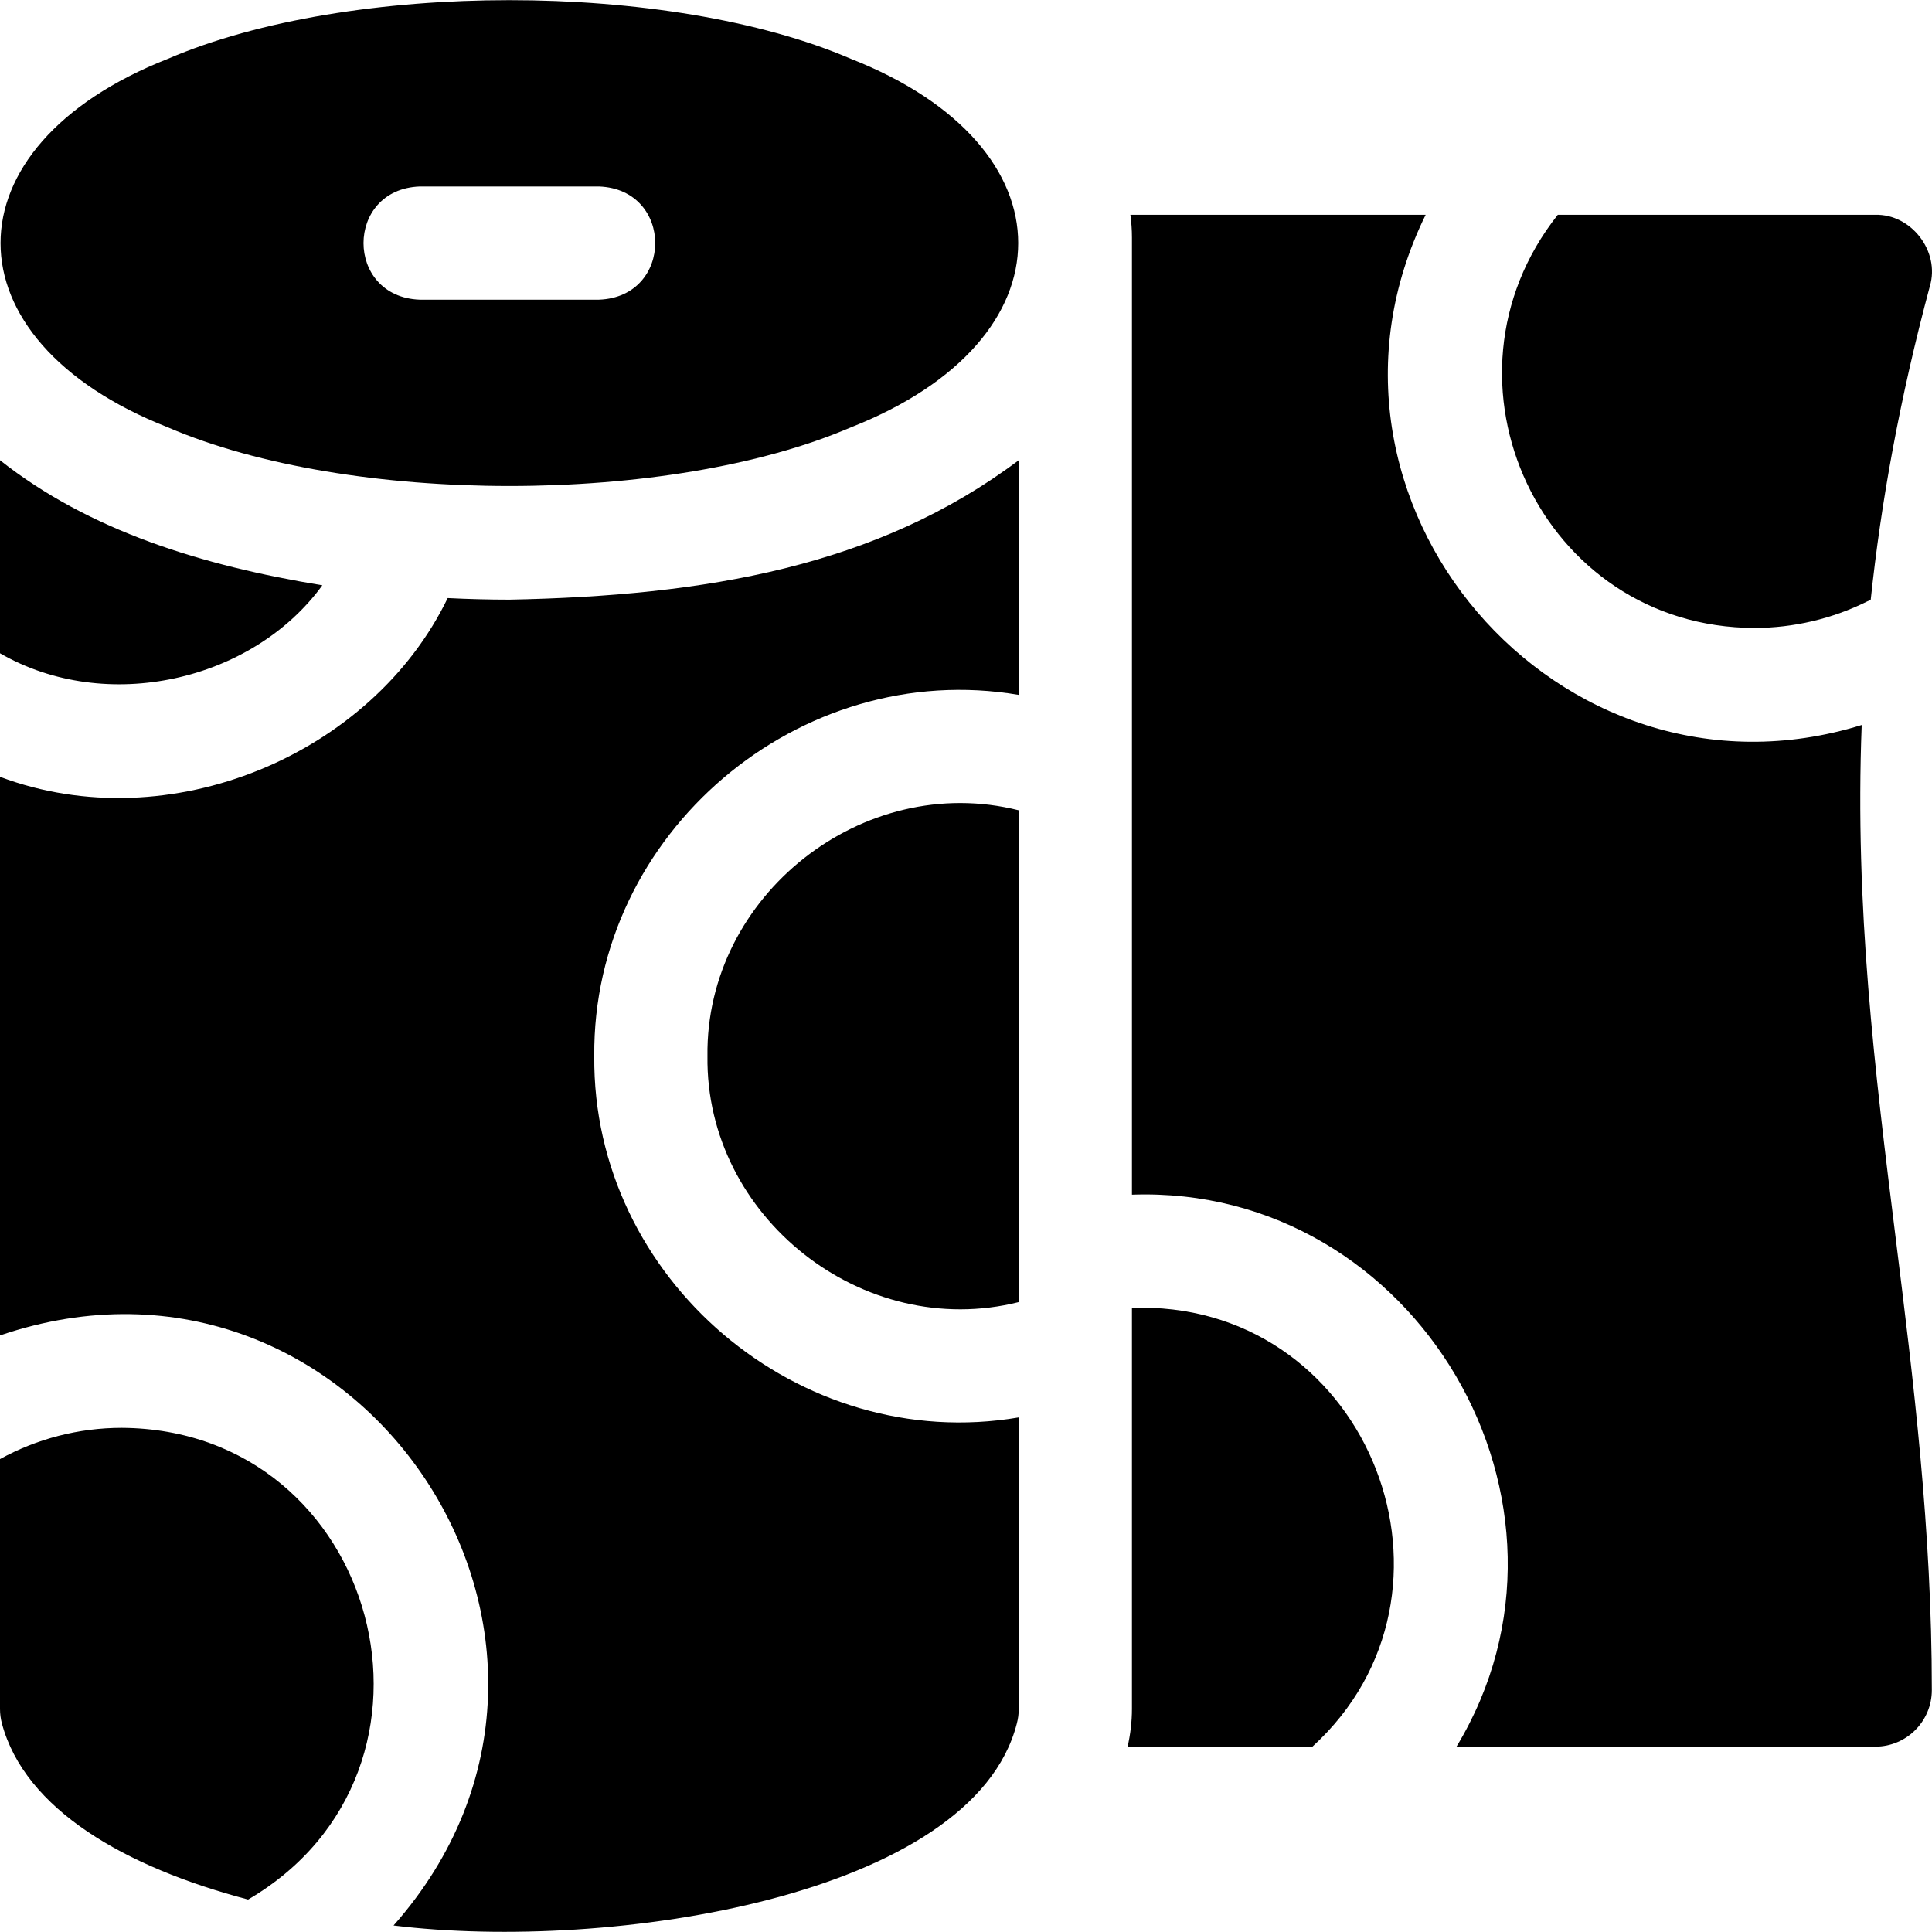 <svg xmlns="http://www.w3.org/2000/svg" width="512" viewBox="0 0 512.044 512.044" height="512" id="Layer_1"><g><path d="m225.505 15.584c-48.155-20.724-132.855-20.724-181.01.001-59.128 23.247-59.144 74.433.001 97.68 48.154 20.724 132.854 20.725 181.009-.001 59.127-23.246 59.144-74.432 0-97.68zm-66.755 63.841h-47.5c-19.881-.738-19.866-29.269 0-30h47.5c19.881.738 19.866 29.269 0 30z"></path><path d="m187.5 279.925c-.548 42.603 41.228 75.529 82.5 65.172v-130.341c-41.259-10.37-83.054 22.572-82.5 65.169z"></path><path d="m85.432 155.123c-31.842-5.209-61.802-14.466-85.432-33.147v51.161c28.155 16.274 66.926 7.418 85.432-18.014z"></path><path d="m135 158.925c-5.491 0-10.943-.151-16.349-.417-20.041 41.502-73.726 64.266-118.651 47.377v148.051c94.986-32.353 170.605 81.419 104.301 156.389 57.626 7.078 153.486-7.773 165.188-53.518.34-1.267.512-2.572.512-3.883v-77.261c-58.153 9.943-113.037-36.697-112.499-95.739-.543-59.049 54.354-105.663 112.499-95.757v-62.192c-37.48 28.172-82.992 35.929-135.001 36.95z"></path><path d="m32.261 378.425c-11.465 0-22.523 2.926-32.261 8.276v66.224c0 1.312.172 2.617.512 3.883 6.095 22.74 32.577 38.041 65.245 46.64 58.811-34.407 34.709-124.614-33.496-125.023z"></path><path d="m302.5 346.584c-.836 0-1.669.02-2.5.051v106.289c0 3.367-.401 6.72-1.149 10h48.981c44.625-40.722 15.461-116.403-45.332-116.34z"></path><path d="m465 166.425c10.331 0 20.677-2.438 29.92-7.052.29-.145.585-.261.88-.385 2.72-25.711 7.641-53.142 15.69-83.18 2.716-9.176-4.924-19.132-14.489-18.882h-84.132c-34.839 43.984-4.346 109.381 52.131 109.499z"></path><path d="m502.427 328.19c-5.532-44.514-10.871-87.608-9.013-136.04-80.463 24.916-152.717-59.686-115.567-135.224h-78.258c.263 1.964.412 3.965.412 6v253.698c75.404-2.654 124.901 82.05 86.016 146.301h110.983c8.284 0 15-6.716 15-15 0-42.706-4.866-81.866-9.573-119.735z"></path></g></svg>